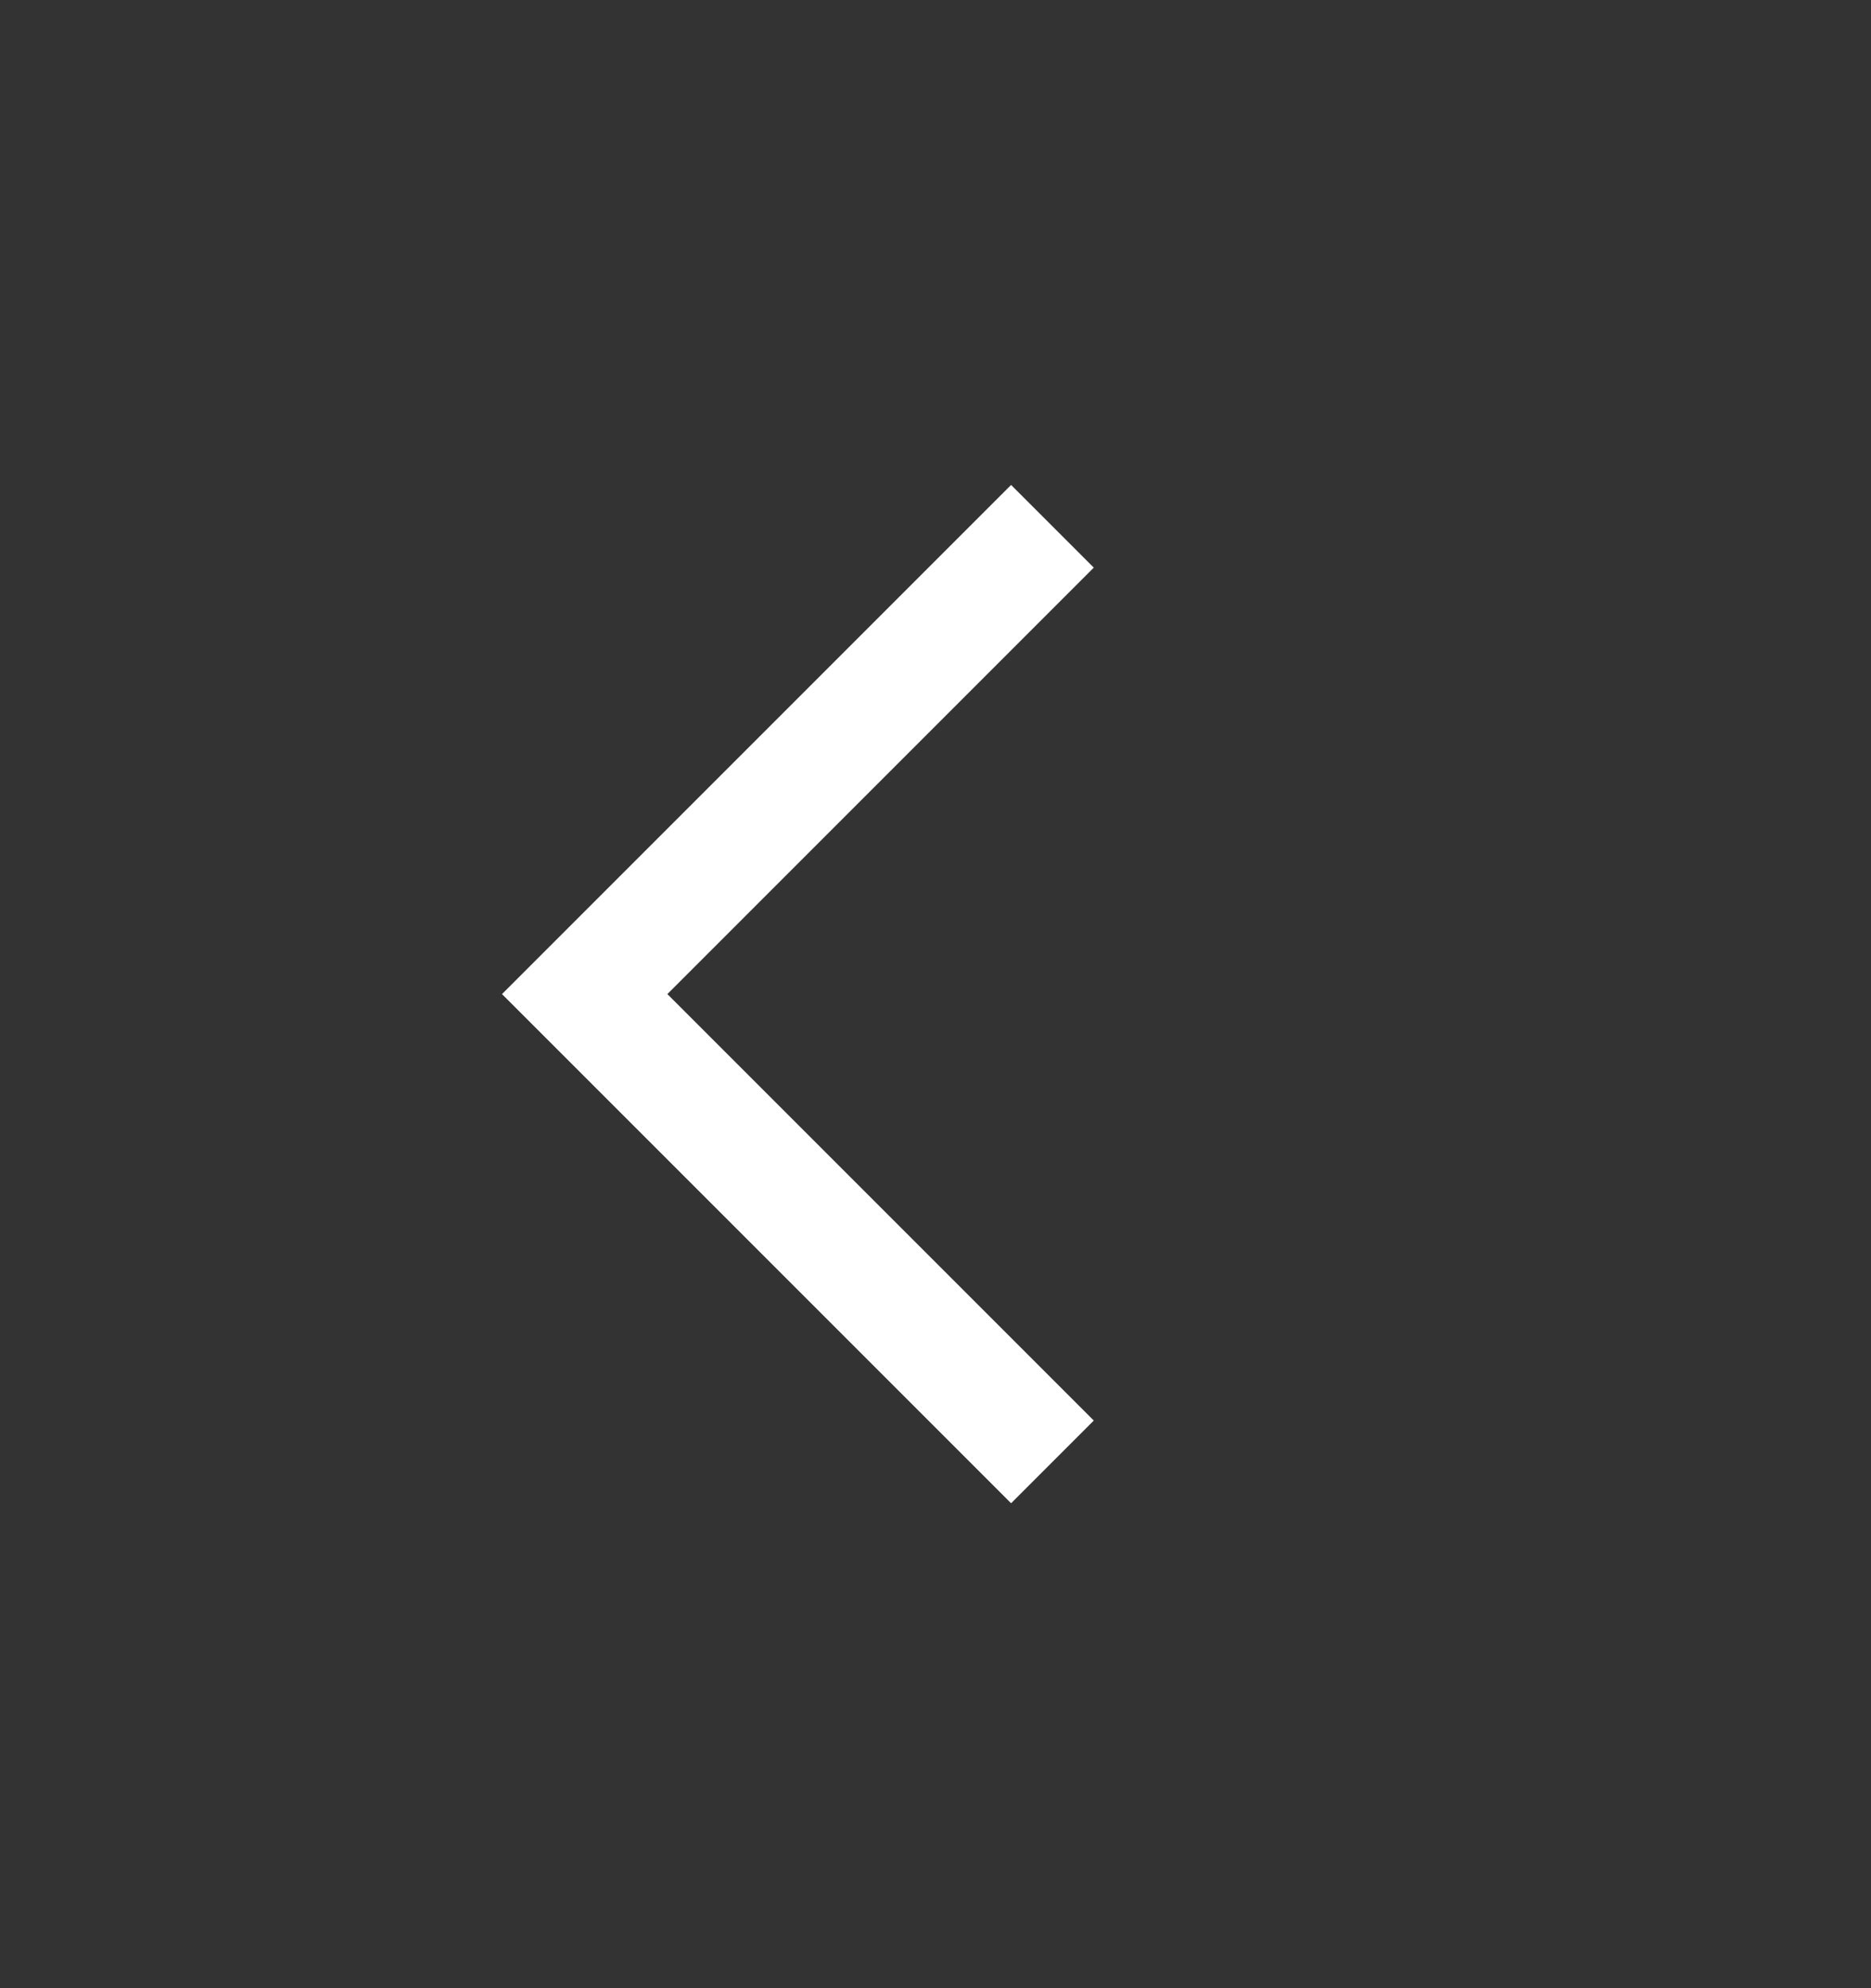 <svg width="16" height="17" viewBox="0 0 16 17" fill="none" xmlns="http://www.w3.org/2000/svg">
<rect x="0" y="0" width="16" height="17" fill="#333333" stroke="none"/>
<path d="M9 4.5L5 8.5L9 12.5" stroke="white" strokeWidth="2" strokeLinecap="round"/>
</svg>
